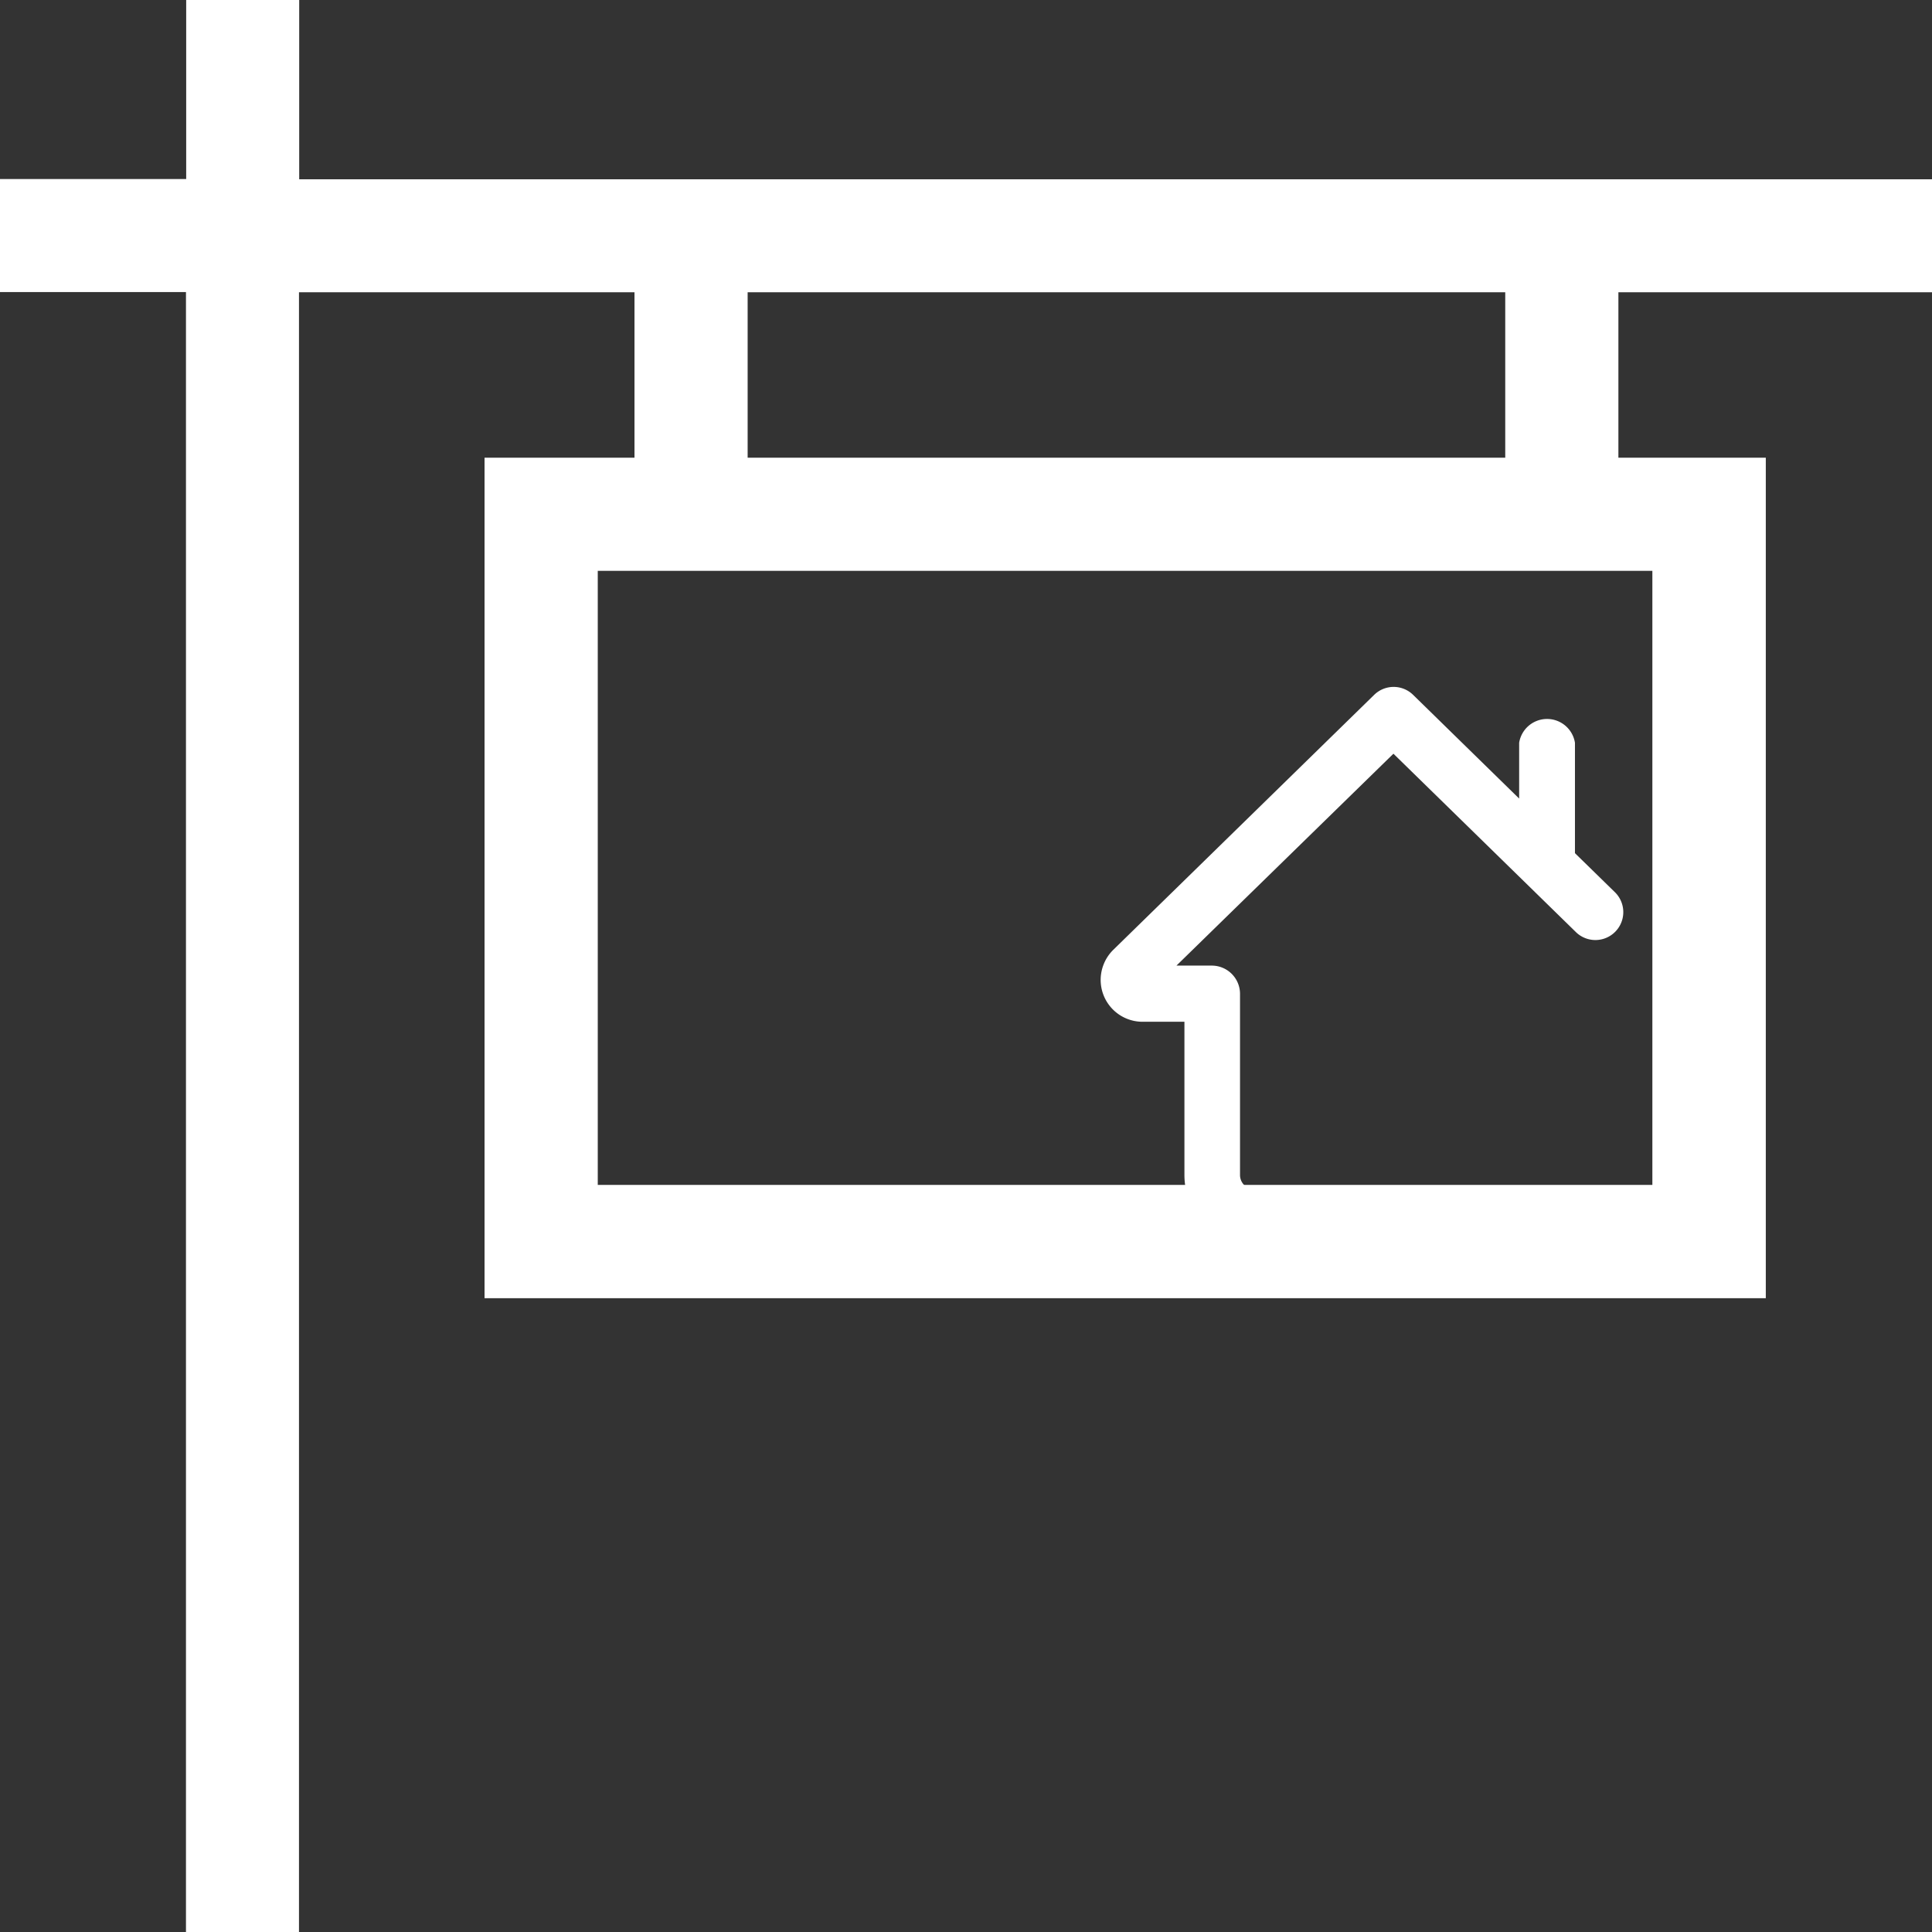 <svg xmlns="http://www.w3.org/2000/svg" width="27.353" height="27.353" viewBox="0 0 27.353 27.353"><rect x="0" y="0" width="27.353" height="27.353" fill="#333333" stroke="none"/><defs><style>.a{fill:#fff;}</style></defs><g transform="translate(-42.041 -165.42)"><path class="a" d="M27.353,4.138v-1.6H4.236V0h-1.6V2.535H0v1.6H2.633V27.353h1.6V4.138H8.983V6.48H6.86v11.9H25V6.48H22.913V4.138Zm-16.768,0H21.311V6.48H10.585ZM23.394,8.082v8.694H8.463V8.082Z" transform="translate(42.041 165.42)"/><path class="a" d="M6.715,2.353V.79a.4.4,0,0,0-.79,0V1.58L4.424.112a.394.394,0,0,0-.552,0L.173,3.727A.6.6,0,0,0,0,4.147a.593.593,0,0,0,.593.593h.593V6.912a.989.989,0,0,0,.988.988H3.16a.4.4,0,1,0,0-.79H2.173a.2.2,0,0,1-.2-.2V4.345a.4.4,0,0,0-.4-.4h-.5l3.072-3,2.588,2.53a.395.395,0,0,0,.552-.565Z" transform="translate(57.624 175.146)"/></g></svg>